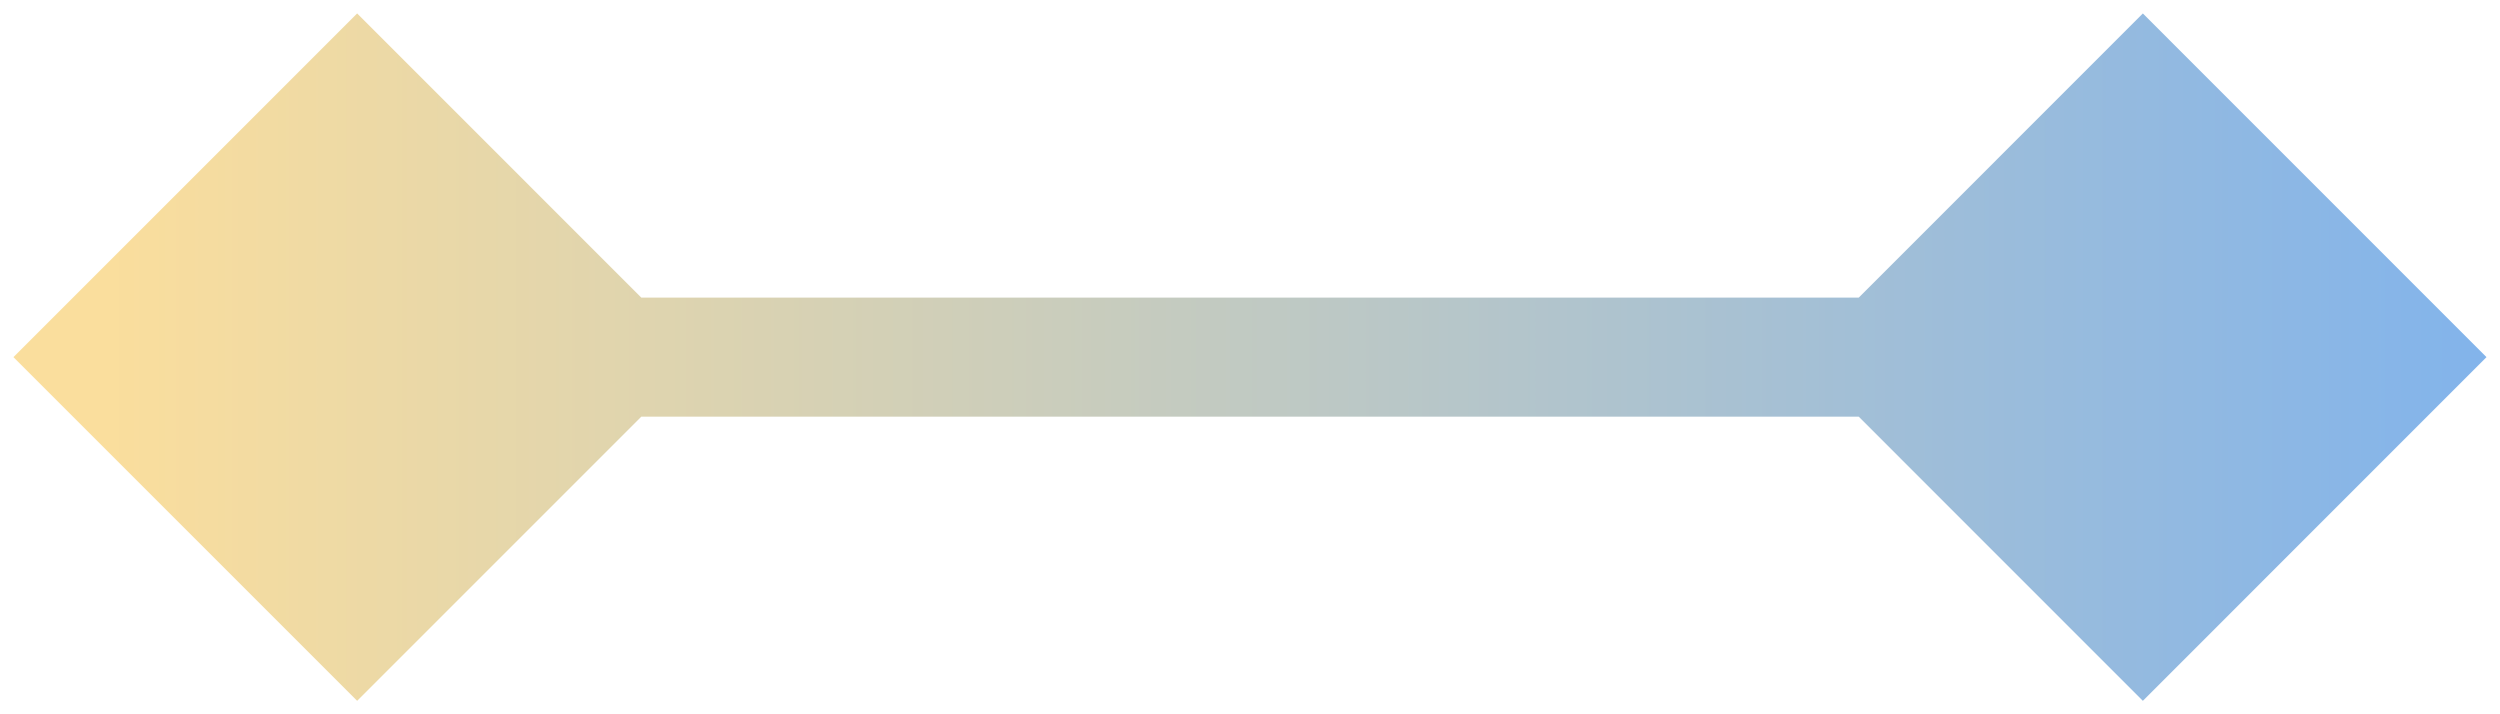 <svg width="42" height="12" viewBox="0 0 42 12" fill="none" xmlns="http://www.w3.org/2000/svg">
<path d="M0.226 6L6 11.774L11.774 6L6 0.226L0.226 6ZM41.773 6L36 0.226L30.227 6L36 11.774L41.773 6ZM6 7H36V5H6V7Z" fill="url(#paint0_linear_951_6747)" fill-opacity="0.5"/>
<defs>
<linearGradient id="paint0_linear_951_6747" x1="2" y1="6" x2="41.5" y2="6" gradientUnits="userSpaceOnUse">
<stop stop-color="#F5BD3C"/>
<stop offset="1" stop-color="#086AD7"/>
</linearGradient>
</defs>
</svg>
